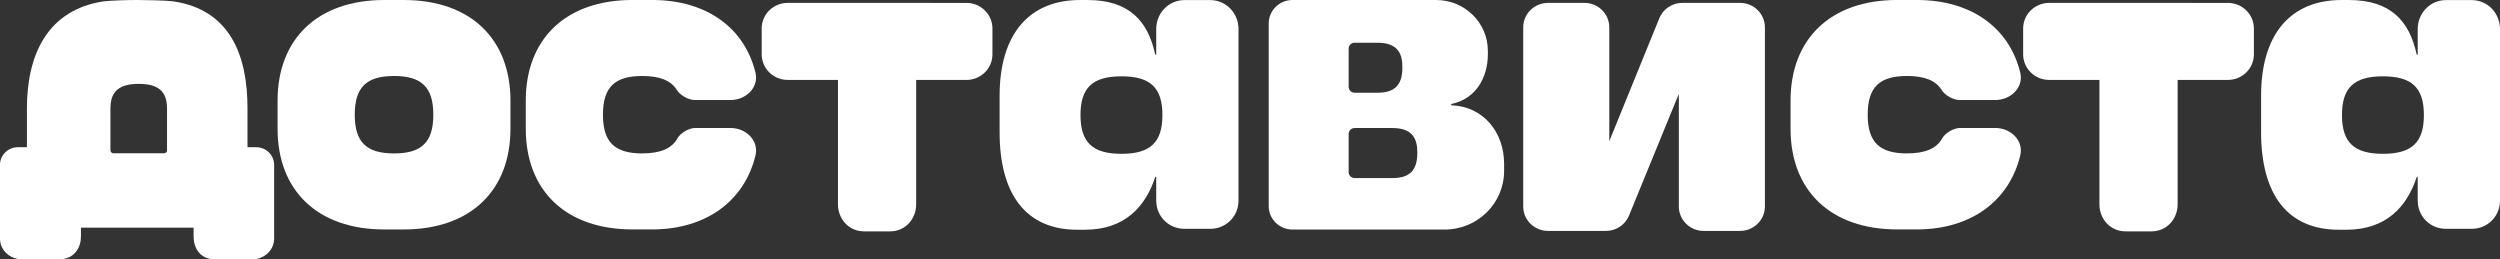 <svg fill="none" height="28" viewBox="0 0 270 28" width="270" xmlns="http://www.w3.org/2000/svg"><rect x="0" y="0" width="270" height="28" fill="#333333" stroke="none"/><g fill="#fff"><path clip-rule="evenodd" d="m11.25.14c.886-.093 2.5-.14 3.554-.14 1.051 0 2.989.047 3.877.14 3.046.44 5.085 1.886 6.339 3.969 1.244 2.066 1.71 4.734 1.71 7.61v4.181h.942c1.069 0 1.935.854 1.935 1.907v7.935c0 1.441-1.263 2.259-2.293 2.259h-4.131c-.803 0-1.388-.321-1.763-.81-.365-.477-.512-1.087-.512-1.654v-.949l-12.165-.001v.949c0 .573-.161 1.183-.539 1.658-.386.486-.98.806-1.782.806h-4.131c-1.03 0-2.293-.818-2.293-2.259v-7.935c0-1.053.866-1.907 1.935-1.907h.975v-4.181c0-2.883.543-5.551 1.862-7.617 1.327-2.078 3.437-3.522 6.478-3.962zm1.431 9.535c-.476.399-.755 1.04-.755 2.044v4.517c0 .176.144.318.323.318h5.467c.178 0 .323-.142.323-.318v-4.517c0-1.004-.279-1.645-.755-2.044-.487-.408-1.24-.617-2.301-.617-1.061 0-1.814.209-2.301.617z" fill-rule="evenodd"/><path clip-rule="evenodd" d="m156.737 11.229c2.548-.506 3.953-2.725 3.953-5.385v-.35c0-3.034-2.496-5.493-5.575-5.493l-15.526 0c-1.418 0-2.568 1.133-2.568 2.53v19.732c0 1.397 1.15 2.53 2.568 2.53h16.431c3.548 0 6.424-2.834 6.424-6.33v-.764c0-3.429-2.254-6.221-5.707-6.327zm-5.278-3.96c0 1.837-.738 2.747-2.7 2.747h-2.46c-.356 0-.645-.285-.645-.636v-4.131c0-.351.289-.636.645-.636h2.46c2.288 0 2.7 1.278 2.7 2.655zm1.613 9.215c0 1.837-.737 2.747-2.692 2.747h-4.081c-.356 0-.645-.285-.645-.636v-4.131c0-.351.289-.636.645-.636h4.081c2.281 0 2.692 1.278 2.692 2.655z" fill-rule="evenodd"/><path clip-rule="evenodd" d="m29.979 10.866v3.05c0 6.638 4.29 10.865 11.527 10.865h2.096c7.237 0 11.527-4.227 11.527-10.865v-3.05c0-6.638-4.29-10.865-11.527-10.865h-2.096c-7.233 0-11.527 4.227-11.527 10.865zm12.577 5.704c-2.994 0-4.243-1.231-4.243-4.181 0-2.95 1.249-4.181 4.243-4.181 2.994 0 4.243 1.231 4.243 4.181 0 2.95-1.249 4.181-4.243 4.181z" fill-rule="evenodd"/><path d="m69.361 16.569c-2.994 0-4.243-1.231-4.243-4.181 0-2.95 1.249-4.181 4.243-4.181 1.924 0 3.127.508 3.742 1.513.353.578 1.258 1.083 1.942 1.083h3.846c1.681 0 3.092-1.363 2.697-2.973-1.154-4.708-5.141-7.832-11.181-7.832h-2.096c-7.234 0-11.527 4.227-11.527 10.865v3.05c0 6.638 4.29 10.865 11.527 10.865h2.096c6.045 0 10.034-3.235 11.184-7.984.39-1.611-1.019-2.973-2.7-2.973h-3.786c-.701 0-1.614.527-1.95 1.133-.597 1.075-1.814 1.613-3.794 1.613z"/><path d="m205.956 16.569c-2.994 0-4.244-1.231-4.244-4.181 0-2.95 1.25-4.181 4.244-4.181 1.924 0 3.127.508 3.743 1.513.352.578 1.257 1.083 1.94 1.083h3.848c1.68 0 3.092-1.363 2.697-2.973-1.153-4.708-5.141-7.832-11.181-7.832h-2.097c-7.233 0-11.526 4.227-11.526 10.865v3.05c0 6.638 4.289 10.865 11.526 10.865h2.097c6.044 0 10.033-3.235 11.183-7.984.391-1.611-1.019-2.973-2.699-2.973h-3.787c-.7 0-1.612.527-1.95 1.133-.597 1.075-1.813 1.613-3.794 1.613z"/><g clip-rule="evenodd" fill-rule="evenodd"><path d="m124.767 5.906h.106v-2.775c0-1.675 1.302-3.123 3.068-3.123h2.751c1.77.004 3.068 1.452 3.068 3.127v18.522c0 1.675-1.298 3.053-3.068 3.057h-2.751c-1.766 0-3.068-1.378-3.068-3.053v-2.56h-.102c-1.042 3.199-3.28 5.71-7.598 5.71h-.839c-5.461 0-8.376-3.742-8.376-10.534v-3.938c0-6.695 3.228-10.337 8.69-10.337h.781c4.53 0 6.557 2.264 7.338 5.906zm-8.074 6.521c0 2.953 1.302 4.185 4.424 4.185s4.424-1.232 4.424-4.185c0-2.953-1.302-4.185-4.424-4.185s-4.424 1.232-4.424 4.185z"/><path d="m261.006 5.906h.107v-2.775c0-1.675 1.302-3.123 3.068-3.123h2.751c1.769.004 3.068 1.452 3.068 3.127v18.522c0 1.675-1.299 3.053-3.068 3.057h-2.751c-1.766 0-3.068-1.378-3.068-3.053v-2.56h-.102c-1.043 3.199-3.282 5.71-7.599 5.71h-.839c-5.461 0-8.375-3.742-8.375-10.534v-3.938c0-6.695 3.227-10.337 8.689-10.337h.781c4.531 0 6.556 2.264 7.338 5.906zm-8.073 6.521c0 2.953 1.303 4.185 4.424 4.185 3.122 0 4.423-1.232 4.423-4.185 0-2.953-1.301-4.185-4.423-4.185-3.121 0-4.424 1.232-4.424 4.185z"/><path d="m85.07.312c-1.55 0-2.807 1.238-2.807 2.766v2.788c0 1.527 1.256 2.766 2.807 2.766h5.43v13.432c0 1.602 1.19 2.92 2.814 2.924h2.818c1.62 0 2.814-1.318 2.814-2.92v-13.435h5.431c1.55 0 2.807-1.238 2.807-2.766v-2.788c0-1.527-1.257-2.766-2.807-2.766z"/><path d="m221.308.312c-1.552 0-2.808 1.238-2.808 2.766v2.788c0 1.527 1.256 2.766 2.808 2.766h5.43v13.432c0 1.602 1.191 2.92 2.814 2.924h2.818c1.62 0 2.814-1.318 2.814-2.92v-13.435h5.428c1.552 0 2.809-1.238 2.809-2.766v-2.788c0-1.527-1.257-2.766-2.809-2.766z"/></g><path d="m183.997 24.939c-1.482 0-2.683-1.183-2.683-2.643v-14.523h.968l-6.35 15.512c-.409 1-1.394 1.654-2.488 1.654h-6.255c-1.481 0-2.682-1.183-2.682-2.643v-19.341c0-1.46 1.201-2.643 2.682-2.643h3.931c1.482 0 2.683 1.183 2.683 2.643v14.103h-.736l6.139-15.087c.408-1.002 1.393-1.66 2.489-1.66h6.232c1.482 0 2.683 1.183 2.683 2.643v19.341c0 1.46-1.201 2.643-2.683 2.643z"/></g></svg>